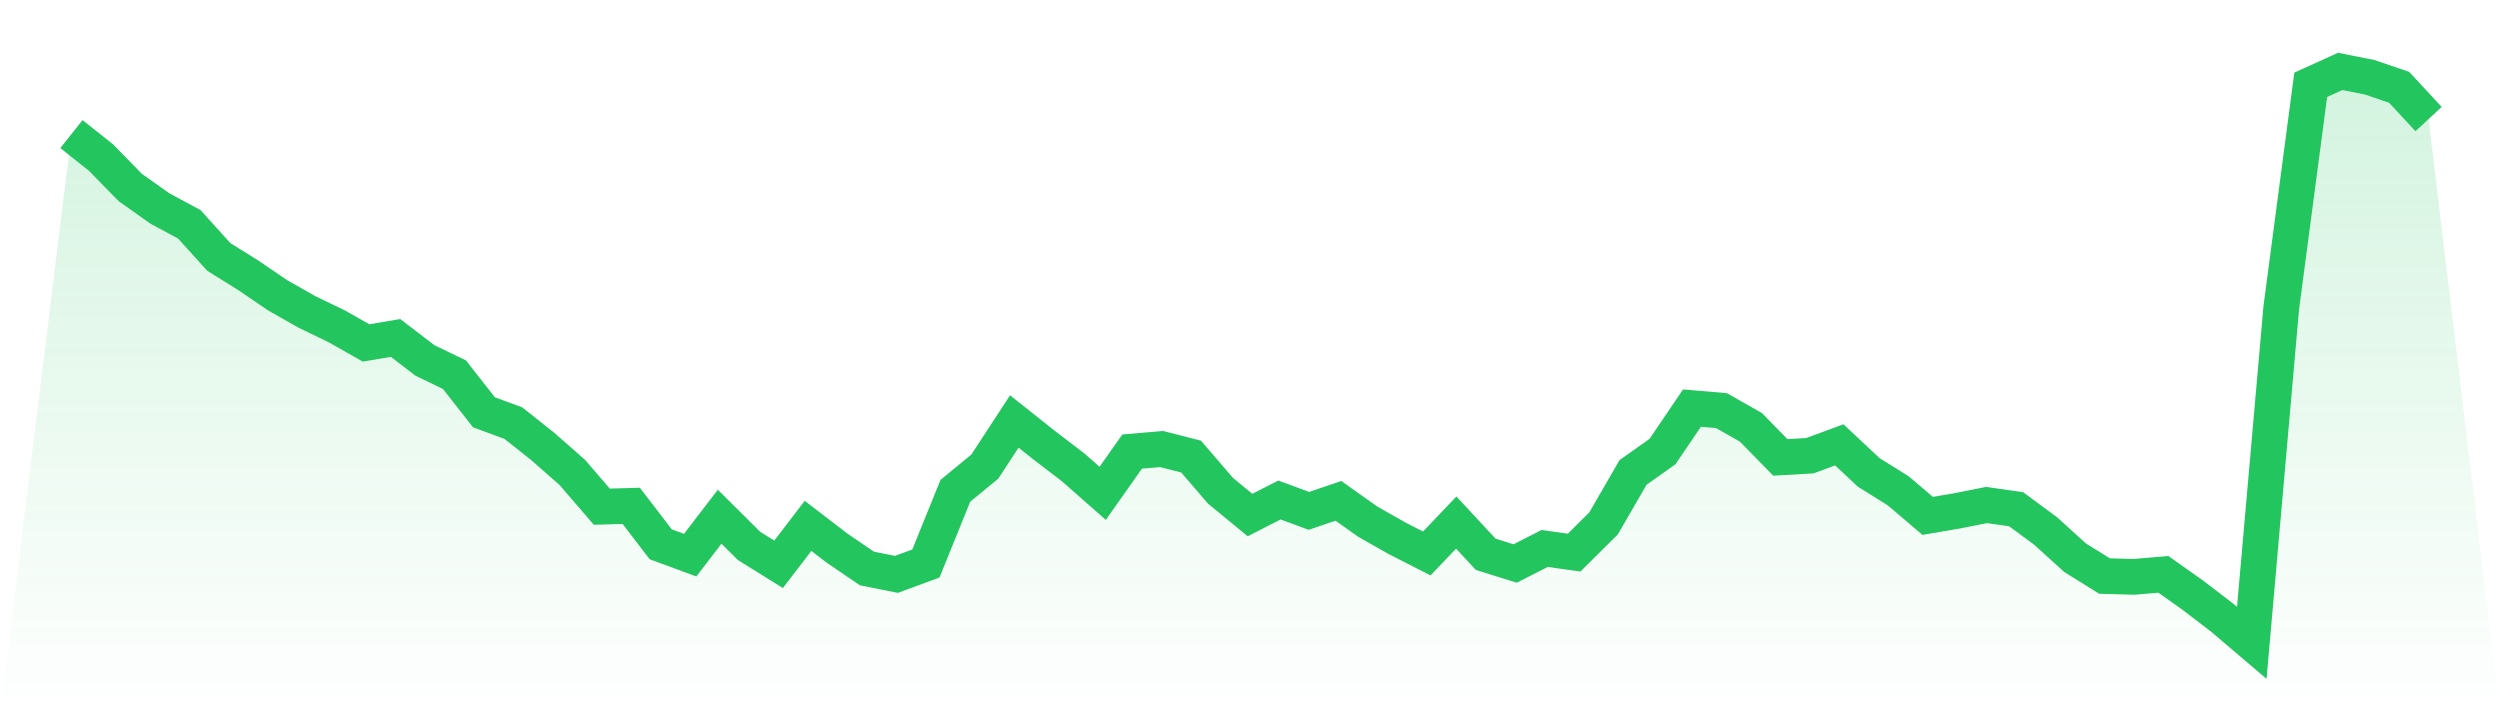 <svg viewBox="0 0 140 40" xmlns="http://www.w3.org/2000/svg">
<defs>
<linearGradient id="gradient" x1="0" x2="0" y1="0" y2="1">
<stop offset="0%" stop-color="#22c55e" stop-opacity="0.2"/>
<stop offset="100%" stop-color="#22c55e" stop-opacity="0"/>
</linearGradient>
</defs>
<path d="M4,7.509 L4,7.509 L5.65,8.819 L7.3,10.503 L8.95,11.673 L10.6,12.561 L12.25,14.386 L13.9,15.415 L15.55,16.538 L17.2,17.474 L18.85,18.269 L20.5,19.205 L22.15,18.924 L23.8,20.187 L25.45,20.982 L27.1,23.088 L28.75,23.696 L30.4,25.006 L32.05,26.456 L33.7,28.374 L35.35,28.327 L37,30.48 L38.65,31.088 L40.3,28.936 L41.95,30.573 L43.6,31.602 L45.25,29.45 L46.9,30.713 L48.55,31.836 L50.2,32.164 L51.85,31.556 L53.5,27.485 L55.15,26.129 L56.8,23.602 L58.45,24.912 L60.1,26.175 L61.75,27.626 L63.4,25.287 L65.05,25.146 L66.7,25.567 L68.35,27.485 L70,28.842 L71.65,28 L73.3,28.608 L74.95,28.047 L76.6,29.216 L78.25,30.152 L79.9,30.994 L81.55,29.263 L83.2,31.041 L84.85,31.556 L86.5,30.713 L88.15,30.947 L89.8,29.31 L91.45,26.456 L93.1,25.287 L94.75,22.854 L96.4,22.994 L98.05,23.93 L99.7,25.614 L101.35,25.52 L103,24.912 L104.65,26.456 L106.3,27.485 L107.95,28.889 L109.6,28.608 L111.25,28.281 L112.9,28.515 L114.55,29.731 L116.2,31.228 L117.85,32.257 L119.5,32.304 L121.15,32.164 L122.8,33.333 L124.45,34.596 L126.1,36 L127.75,17.24 L129.4,4.749 L131.05,4 L132.7,4.327 L134.35,4.889 L136,6.667 L140,40 L0,40 z" fill="url(#gradient)"/>
<path d="M4,7.509 L4,7.509 L5.65,8.819 L7.3,10.503 L8.95,11.673 L10.6,12.561 L12.25,14.386 L13.9,15.415 L15.55,16.538 L17.2,17.474 L18.85,18.269 L20.5,19.205 L22.15,18.924 L23.8,20.187 L25.45,20.982 L27.1,23.088 L28.75,23.696 L30.4,25.006 L32.05,26.456 L33.7,28.374 L35.35,28.327 L37,30.48 L38.65,31.088 L40.3,28.936 L41.95,30.573 L43.6,31.602 L45.25,29.45 L46.9,30.713 L48.55,31.836 L50.2,32.164 L51.85,31.556 L53.5,27.485 L55.15,26.129 L56.8,23.602 L58.45,24.912 L60.1,26.175 L61.75,27.626 L63.4,25.287 L65.05,25.146 L66.7,25.567 L68.35,27.485 L70,28.842 L71.65,28 L73.3,28.608 L74.95,28.047 L76.6,29.216 L78.25,30.152 L79.9,30.994 L81.55,29.263 L83.2,31.041 L84.85,31.556 L86.5,30.713 L88.15,30.947 L89.8,29.31 L91.45,26.456 L93.1,25.287 L94.75,22.854 L96.4,22.994 L98.05,23.93 L99.7,25.614 L101.35,25.52 L103,24.912 L104.65,26.456 L106.3,27.485 L107.95,28.889 L109.6,28.608 L111.25,28.281 L112.9,28.515 L114.55,29.731 L116.2,31.228 L117.85,32.257 L119.5,32.304 L121.15,32.164 L122.8,33.333 L124.45,34.596 L126.1,36 L127.75,17.24 L129.4,4.749 L131.05,4 L132.7,4.327 L134.35,4.889 L136,6.667" fill="none" stroke="#22c55e" stroke-width="2"/>
</svg>